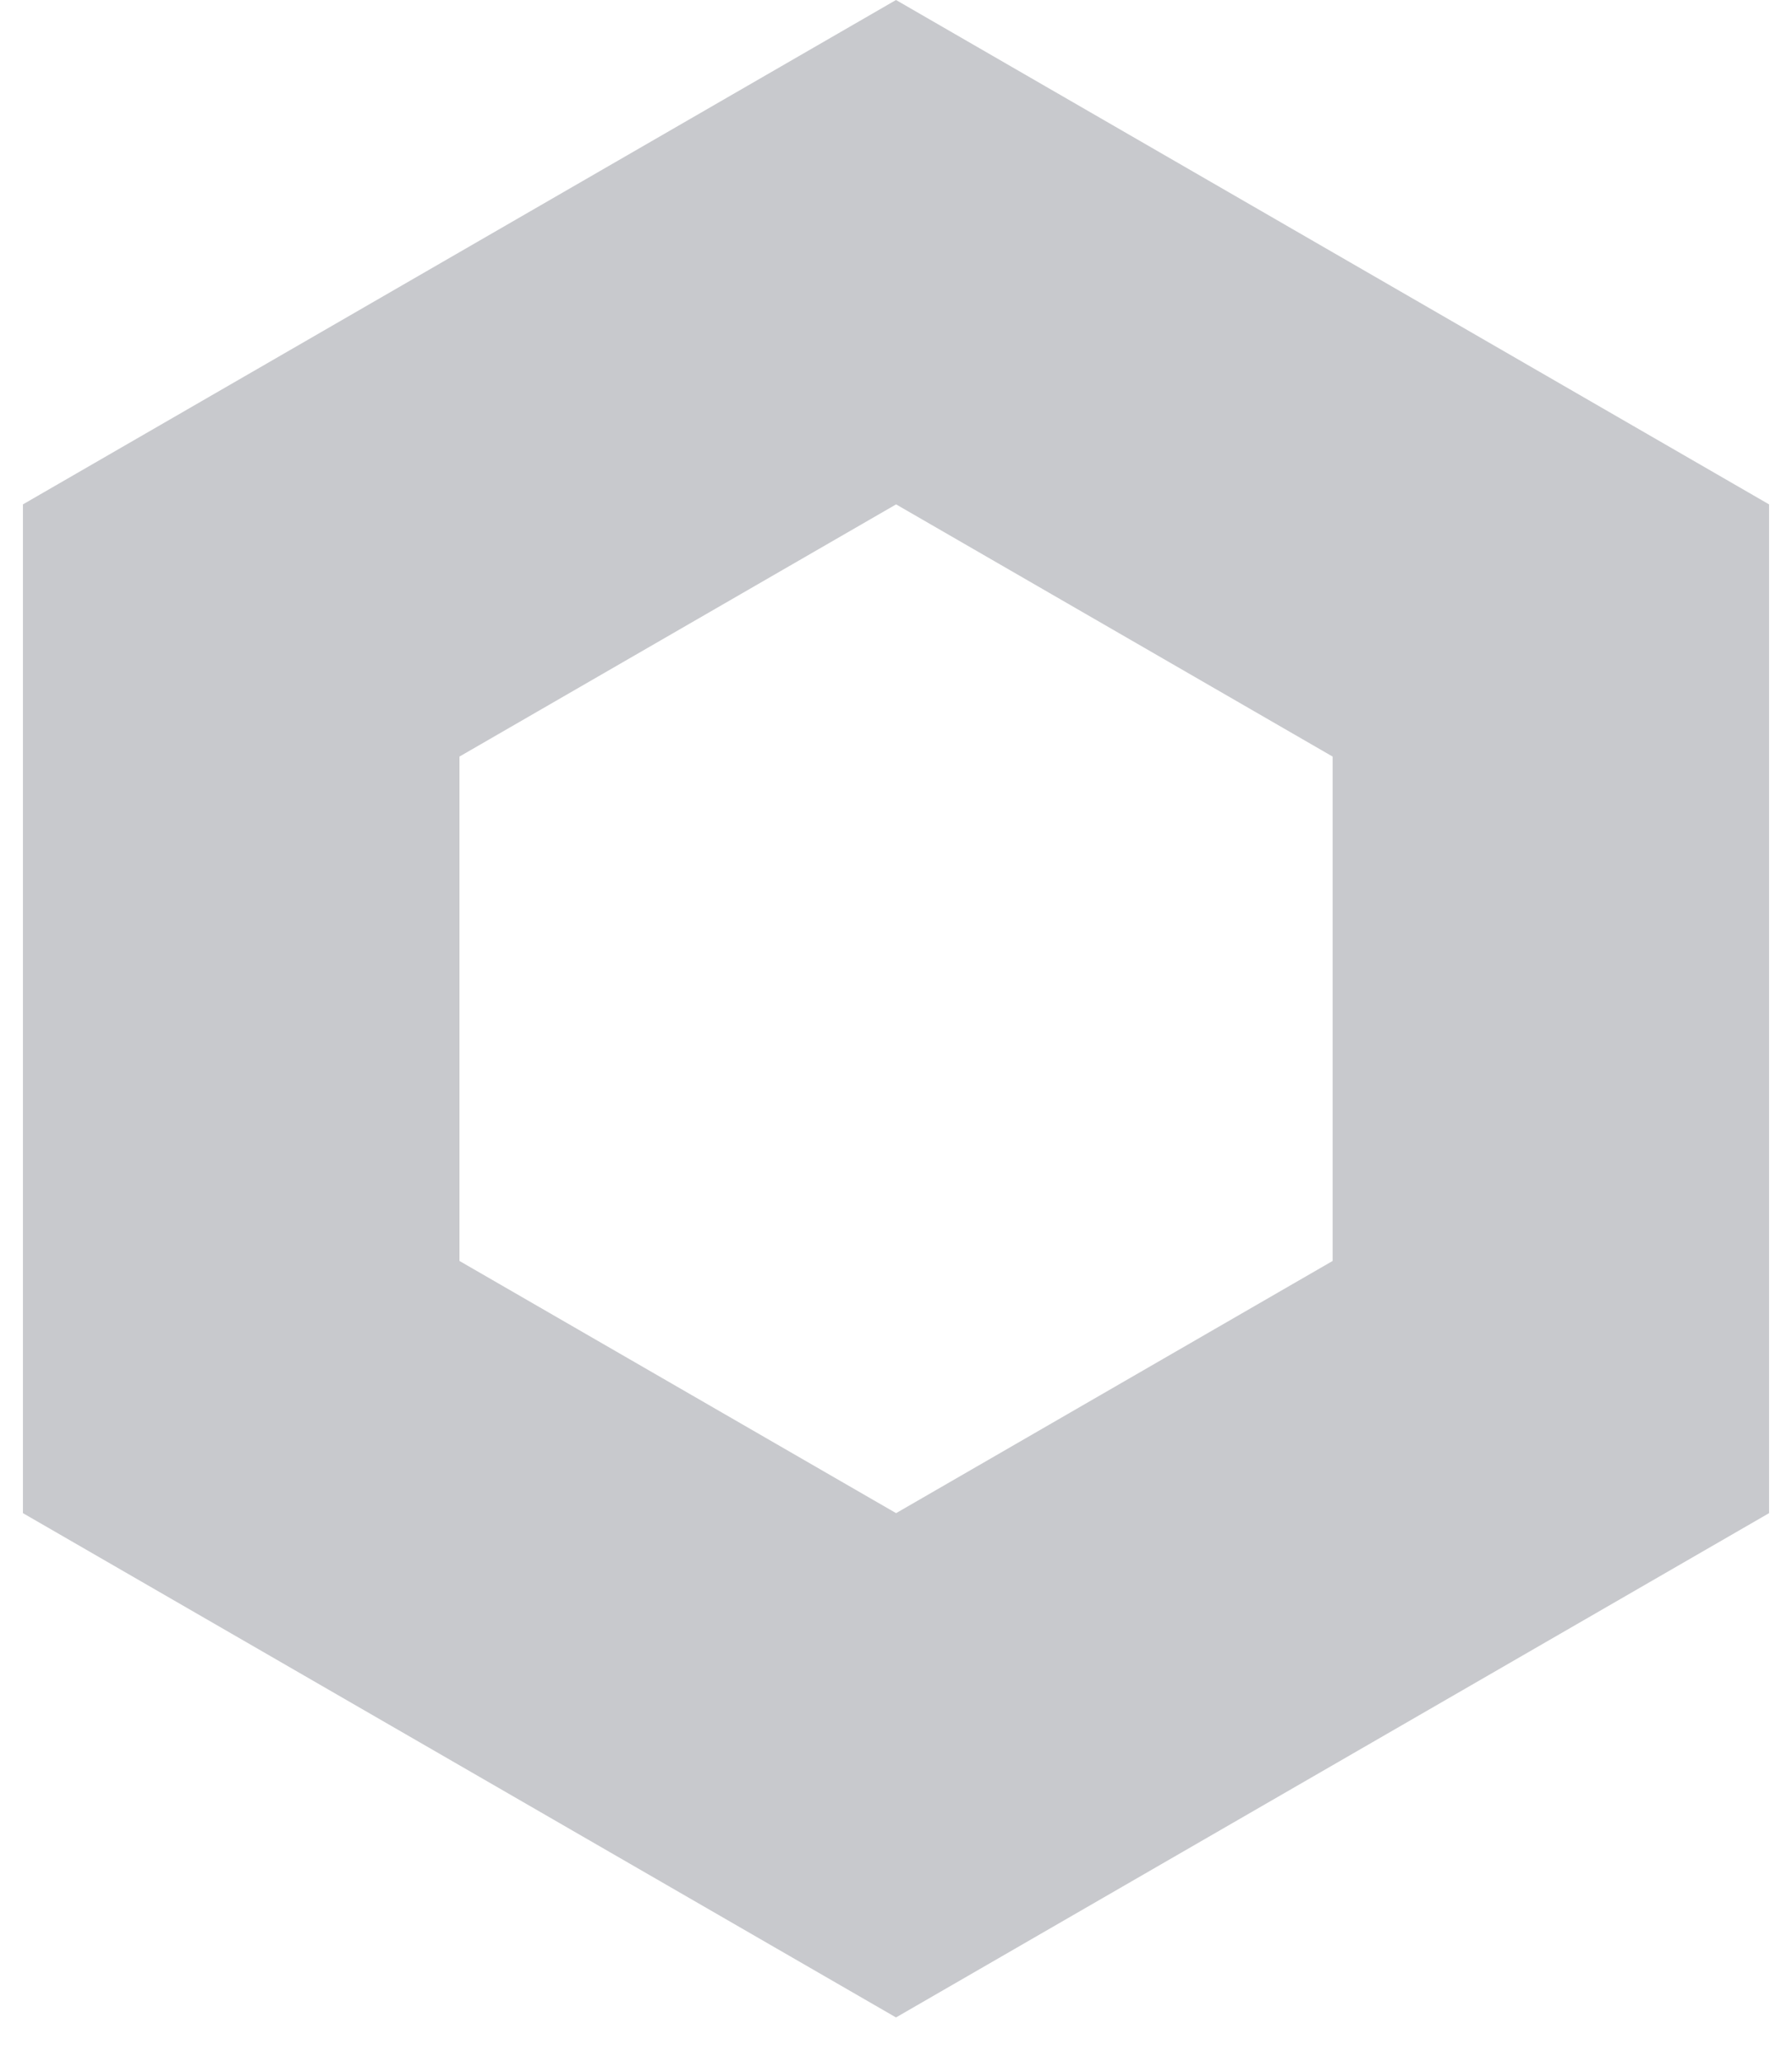 <svg width="20" height="23" viewBox="0 0 20 23" fill="none" xmlns="http://www.w3.org/2000/svg">
<path fill-rule="evenodd" clip-rule="evenodd" d="M19.744 5.626L10 0L0.256 5.626V16.878L10 22.503L19.744 16.878V5.626ZM14.873 8.439L10.001 5.626L5.128 8.439V14.065L10.001 16.878L14.873 14.065V8.439Z" fill="#C8C9CD"/>
</svg>